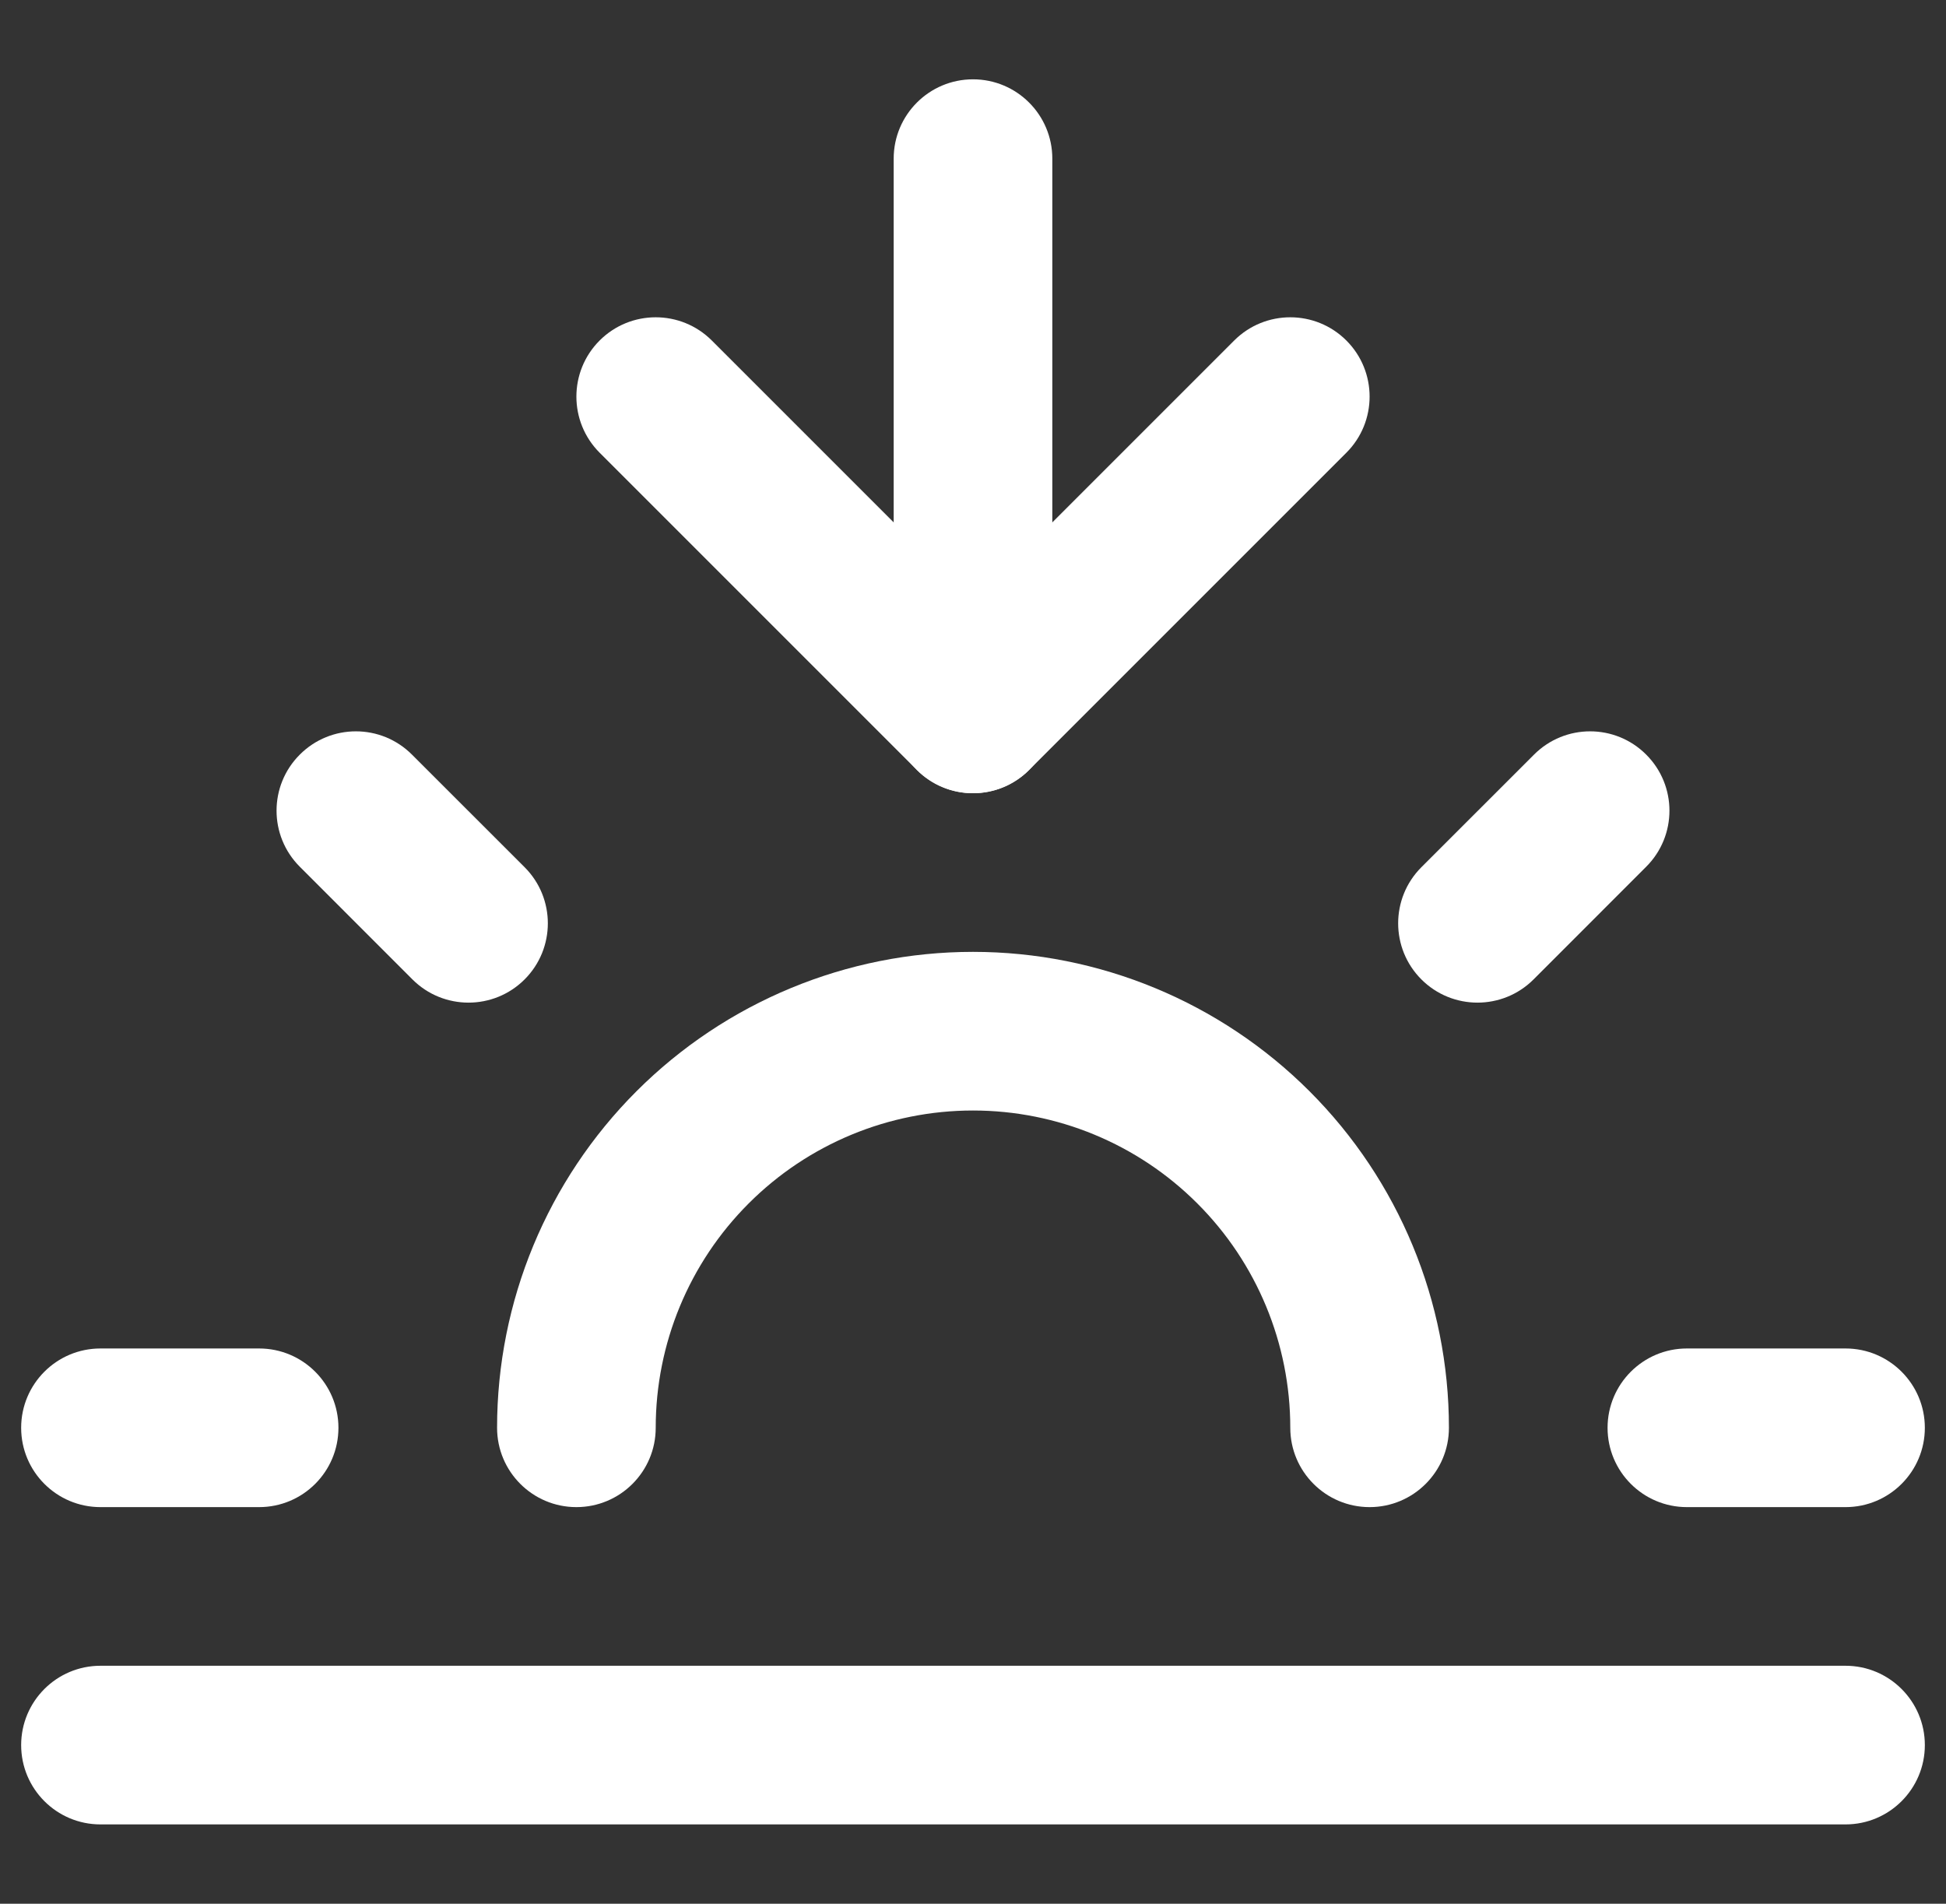 <svg width="46" height="45" viewBox="0 0 46 45" fill="none" xmlns="http://www.w3.org/2000/svg">
<rect x="0" y="0" width="46" height="45" fill="#333333" stroke="none"/>
<g clip-path="url(#clip0_128_1673)">
<path fill-rule="evenodd" clip-rule="evenodd" d="M15.045 25.795C17.155 23.685 20.016 22.5 23 22.5C25.984 22.5 28.845 23.685 30.955 25.795C33.065 27.905 34.25 30.766 34.25 33.75C34.25 34.785 33.41 35.625 32.375 35.625C31.34 35.625 30.5 34.785 30.5 33.75C30.5 31.761 29.71 29.853 28.303 28.447C26.897 27.04 24.989 26.25 23 26.25C21.011 26.25 19.103 27.04 17.697 28.447C16.29 29.853 15.5 31.761 15.5 33.75C15.5 34.785 14.661 35.625 13.625 35.625C12.589 35.625 11.75 34.785 11.75 33.75C11.75 30.766 12.935 27.905 15.045 25.795Z" fill="white"/>
<path fill-rule="evenodd" clip-rule="evenodd" d="M23 1.875C24.035 1.875 24.875 2.714 24.875 3.75V16.875C24.875 17.91 24.035 18.75 23 18.75C21.965 18.75 21.125 17.91 21.125 16.875V3.75C21.125 2.714 21.965 1.875 23 1.875Z" fill="white"/>
<path fill-rule="evenodd" clip-rule="evenodd" d="M7.087 17.837C7.819 17.104 9.006 17.104 9.738 17.837L12.401 20.499C13.133 21.231 13.133 22.419 12.401 23.151C11.669 23.883 10.481 23.883 9.749 23.151L7.087 20.488C6.354 19.756 6.354 18.569 7.087 17.837Z" fill="white"/>
<path fill-rule="evenodd" clip-rule="evenodd" d="M0.5 33.75C0.5 32.715 1.339 31.875 2.375 31.875H6.125C7.161 31.875 8 32.715 8 33.75C8 34.785 7.161 35.625 6.125 35.625H2.375C1.339 35.625 0.5 34.785 0.5 33.75Z" fill="white"/>
<path fill-rule="evenodd" clip-rule="evenodd" d="M38 33.75C38 32.715 38.84 31.875 39.875 31.875H43.625C44.66 31.875 45.5 32.715 45.5 33.75C45.5 34.785 44.66 35.625 43.625 35.625H39.875C38.84 35.625 38 34.785 38 33.75Z" fill="white"/>
<path fill-rule="evenodd" clip-rule="evenodd" d="M38.913 17.837C39.646 18.569 39.646 19.756 38.913 20.488L36.251 23.151C35.519 23.883 34.331 23.883 33.599 23.151C32.867 22.419 32.867 21.231 33.599 20.499L36.262 17.837C36.994 17.104 38.181 17.104 38.913 17.837Z" fill="white"/>
<path fill-rule="evenodd" clip-rule="evenodd" d="M0.5 41.25C0.5 40.215 1.339 39.375 2.375 39.375H43.625C44.66 39.375 45.5 40.215 45.5 41.25C45.5 42.285 44.66 43.125 43.625 43.125H2.375C1.339 43.125 0.5 42.285 0.5 41.25Z" fill="white"/>
<path fill-rule="evenodd" clip-rule="evenodd" d="M14.174 8.049C14.906 7.317 16.094 7.317 16.826 8.049L23 14.223L29.174 8.049C29.906 7.317 31.094 7.317 31.826 8.049C32.558 8.781 32.558 9.969 31.826 10.701L24.326 18.201C23.594 18.933 22.406 18.933 21.674 18.201L14.174 10.701C13.442 9.969 13.442 8.781 14.174 8.049Z" fill="white"/>
</g>
<defs>
<clipPath id="clip0_128_1673">
<rect width="45" height="45" fill="white" transform="translate(0.5)"/>
</clipPath>
</defs>
</svg>
